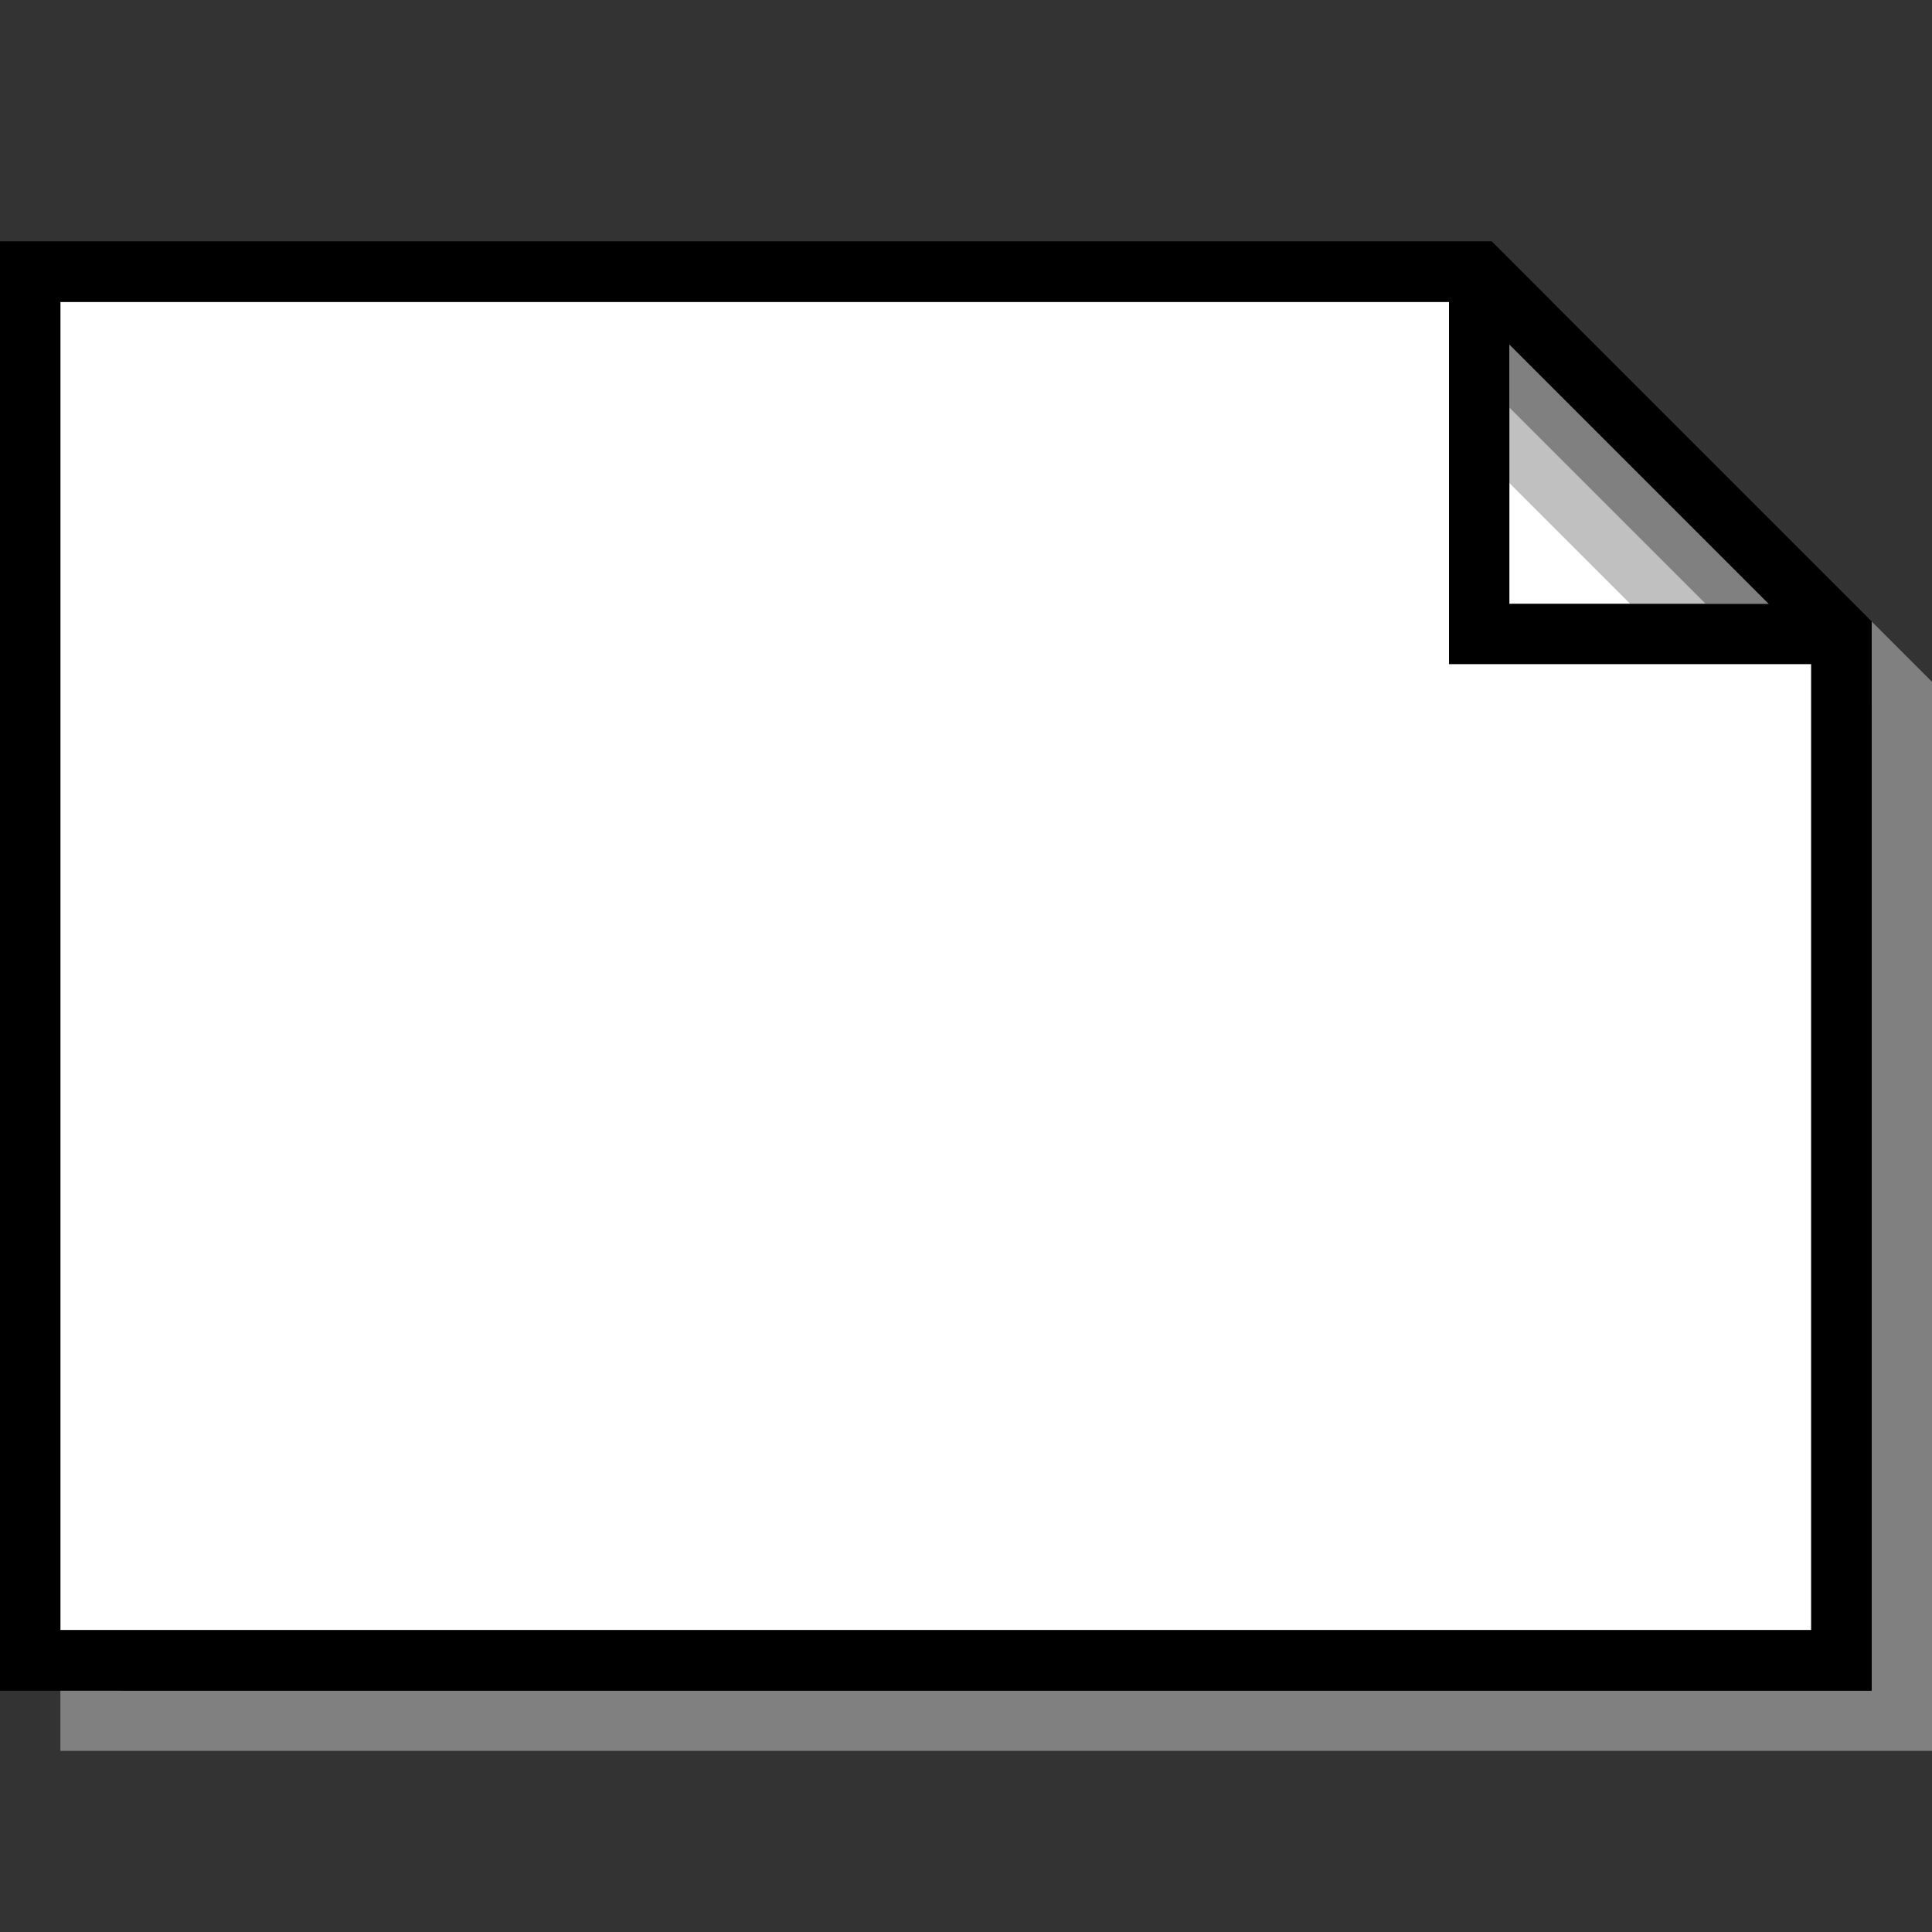 <?xml version="1.0" encoding="UTF-8" standalone="no"?>
<!-- Created with Inkscape (http://www.inkscape.org/) -->

<svg
   width="128"
   height="128"
   viewBox="0 0 128 128"
   version="1.1"
   id="svg5"
   xml:space="preserve"
   inkscape:version="1.2.2 (b0a8486541, 2022-12-01)"
   sodipodi:docname="win3-file-landscape.svg"
   inkscape:export-filename="../img/win3-file-landscape.png"
   inkscape:export-xdpi="96"
   inkscape:export-ydpi="96"
   xmlns:inkscape="http://www.inkscape.org/namespaces/inkscape"
   xmlns:sodipodi="http://sodipodi.sourceforge.net/DTD/sodipodi-0.dtd"
   xmlns="http://www.w3.org/2000/svg"
   xmlns:svg="http://www.w3.org/2000/svg"><rect x="0" y="0" width="128" height="128" fill="#333333" stroke="none"/><sodipodi:namedview
     id="namedview7"
     pagecolor="#ffffff"
     bordercolor="#666666"
     borderopacity="1.0"
     inkscape:showpageshadow="2"
     inkscape:pageopacity="0.0"
     inkscape:pagecheckerboard="0"
     inkscape:deskcolor="#d1d1d1"
     inkscape:document-units="px"
     showgrid="false"
     inkscape:zoom="4"
     inkscape:cx="39"
     inkscape:cy="57.375"
     inkscape:window-width="1920"
     inkscape:window-height="1049"
     inkscape:window-x="0"
     inkscape:window-y="0"
     inkscape:window-maximized="1"
     inkscape:current-layer="layer2" /><defs
     id="defs2" /><g
     inkscape:groupmode="layer"
     id="layer2"
     inkscape:label="File"
     style="display:inline"
     transform="matrix(0,-1,-1,0,124,128)"
     sodipodi:insensitive="true"><path
       style="fill:none;fill-opacity:1;stroke:#808080;stroke-width:4;stroke-linecap:butt;stroke-linejoin:miter;stroke-dasharray:none;stroke-opacity:1"
       d="M 82,-2 H 14 v 120 h 92 V 22 Z"
       id="path1691"
       sodipodi:nodetypes="cccccc"
       inkscape:label="File-border" /><path
       style="fill:#ffffff;fill-opacity:1;stroke:#000000;stroke-width:4;stroke-linecap:butt;stroke-linejoin:miter;stroke-dasharray:none;stroke-opacity:1"
       d="M 86,2 H 18 v 120 h 92 V 26 Z"
       id="path1535"
       sodipodi:nodetypes="cccccc"
       inkscape:label="File" /><path
       style="fill:#808080;fill-opacity:1;stroke:none;stroke-width:1px;stroke-linecap:butt;stroke-linejoin:miter;stroke-opacity:1"
       d="m 88,24 h 18 L 88,6 Z"
       id="path1683"
       sodipodi:nodetypes="cccc"
       inkscape:label="corner-shade-1" /><path
       style="fill:#c0c0c0;fill-opacity:1;stroke:none;stroke-width:1px;stroke-linecap:butt;stroke-linejoin:miter;stroke-opacity:1"
       d="m 88,24 h 13 L 88,11 Z"
       id="path1687"
       sodipodi:nodetypes="cccc"
       inkscape:label="corner-shade-2" /><path
       style="fill:#ffffff;fill-opacity:1;stroke:none;stroke-width:1px;stroke-linecap:butt;stroke-linejoin:miter;stroke-opacity:1"
       d="m 88,24 h 8 l -8,-8 z"
       id="path1689"
       sodipodi:nodetypes="cccc"
       inkscape:label="corner-shade-3" /><path
       style="fill:none;stroke:#000000;stroke-width:4;stroke-linecap:butt;stroke-linejoin:miter;stroke-dasharray:none;stroke-opacity:1"
       d="M 110,26 H 86 V 2"
       id="path1606"
       inkscape:label="corner-border"
       sodipodi:nodetypes="ccc" /><path
       style="fill:none;fill-opacity:1;stroke:#000000;stroke-width:4;stroke-linecap:butt;stroke-linejoin:miter;stroke-dasharray:none;stroke-opacity:1"
       d="M 86,2 H 18 v 120 h 92 V 26 Z"
       id="path1685"
       sodipodi:nodetypes="cccccc"
       inkscape:label="File-border" /></g></svg>
